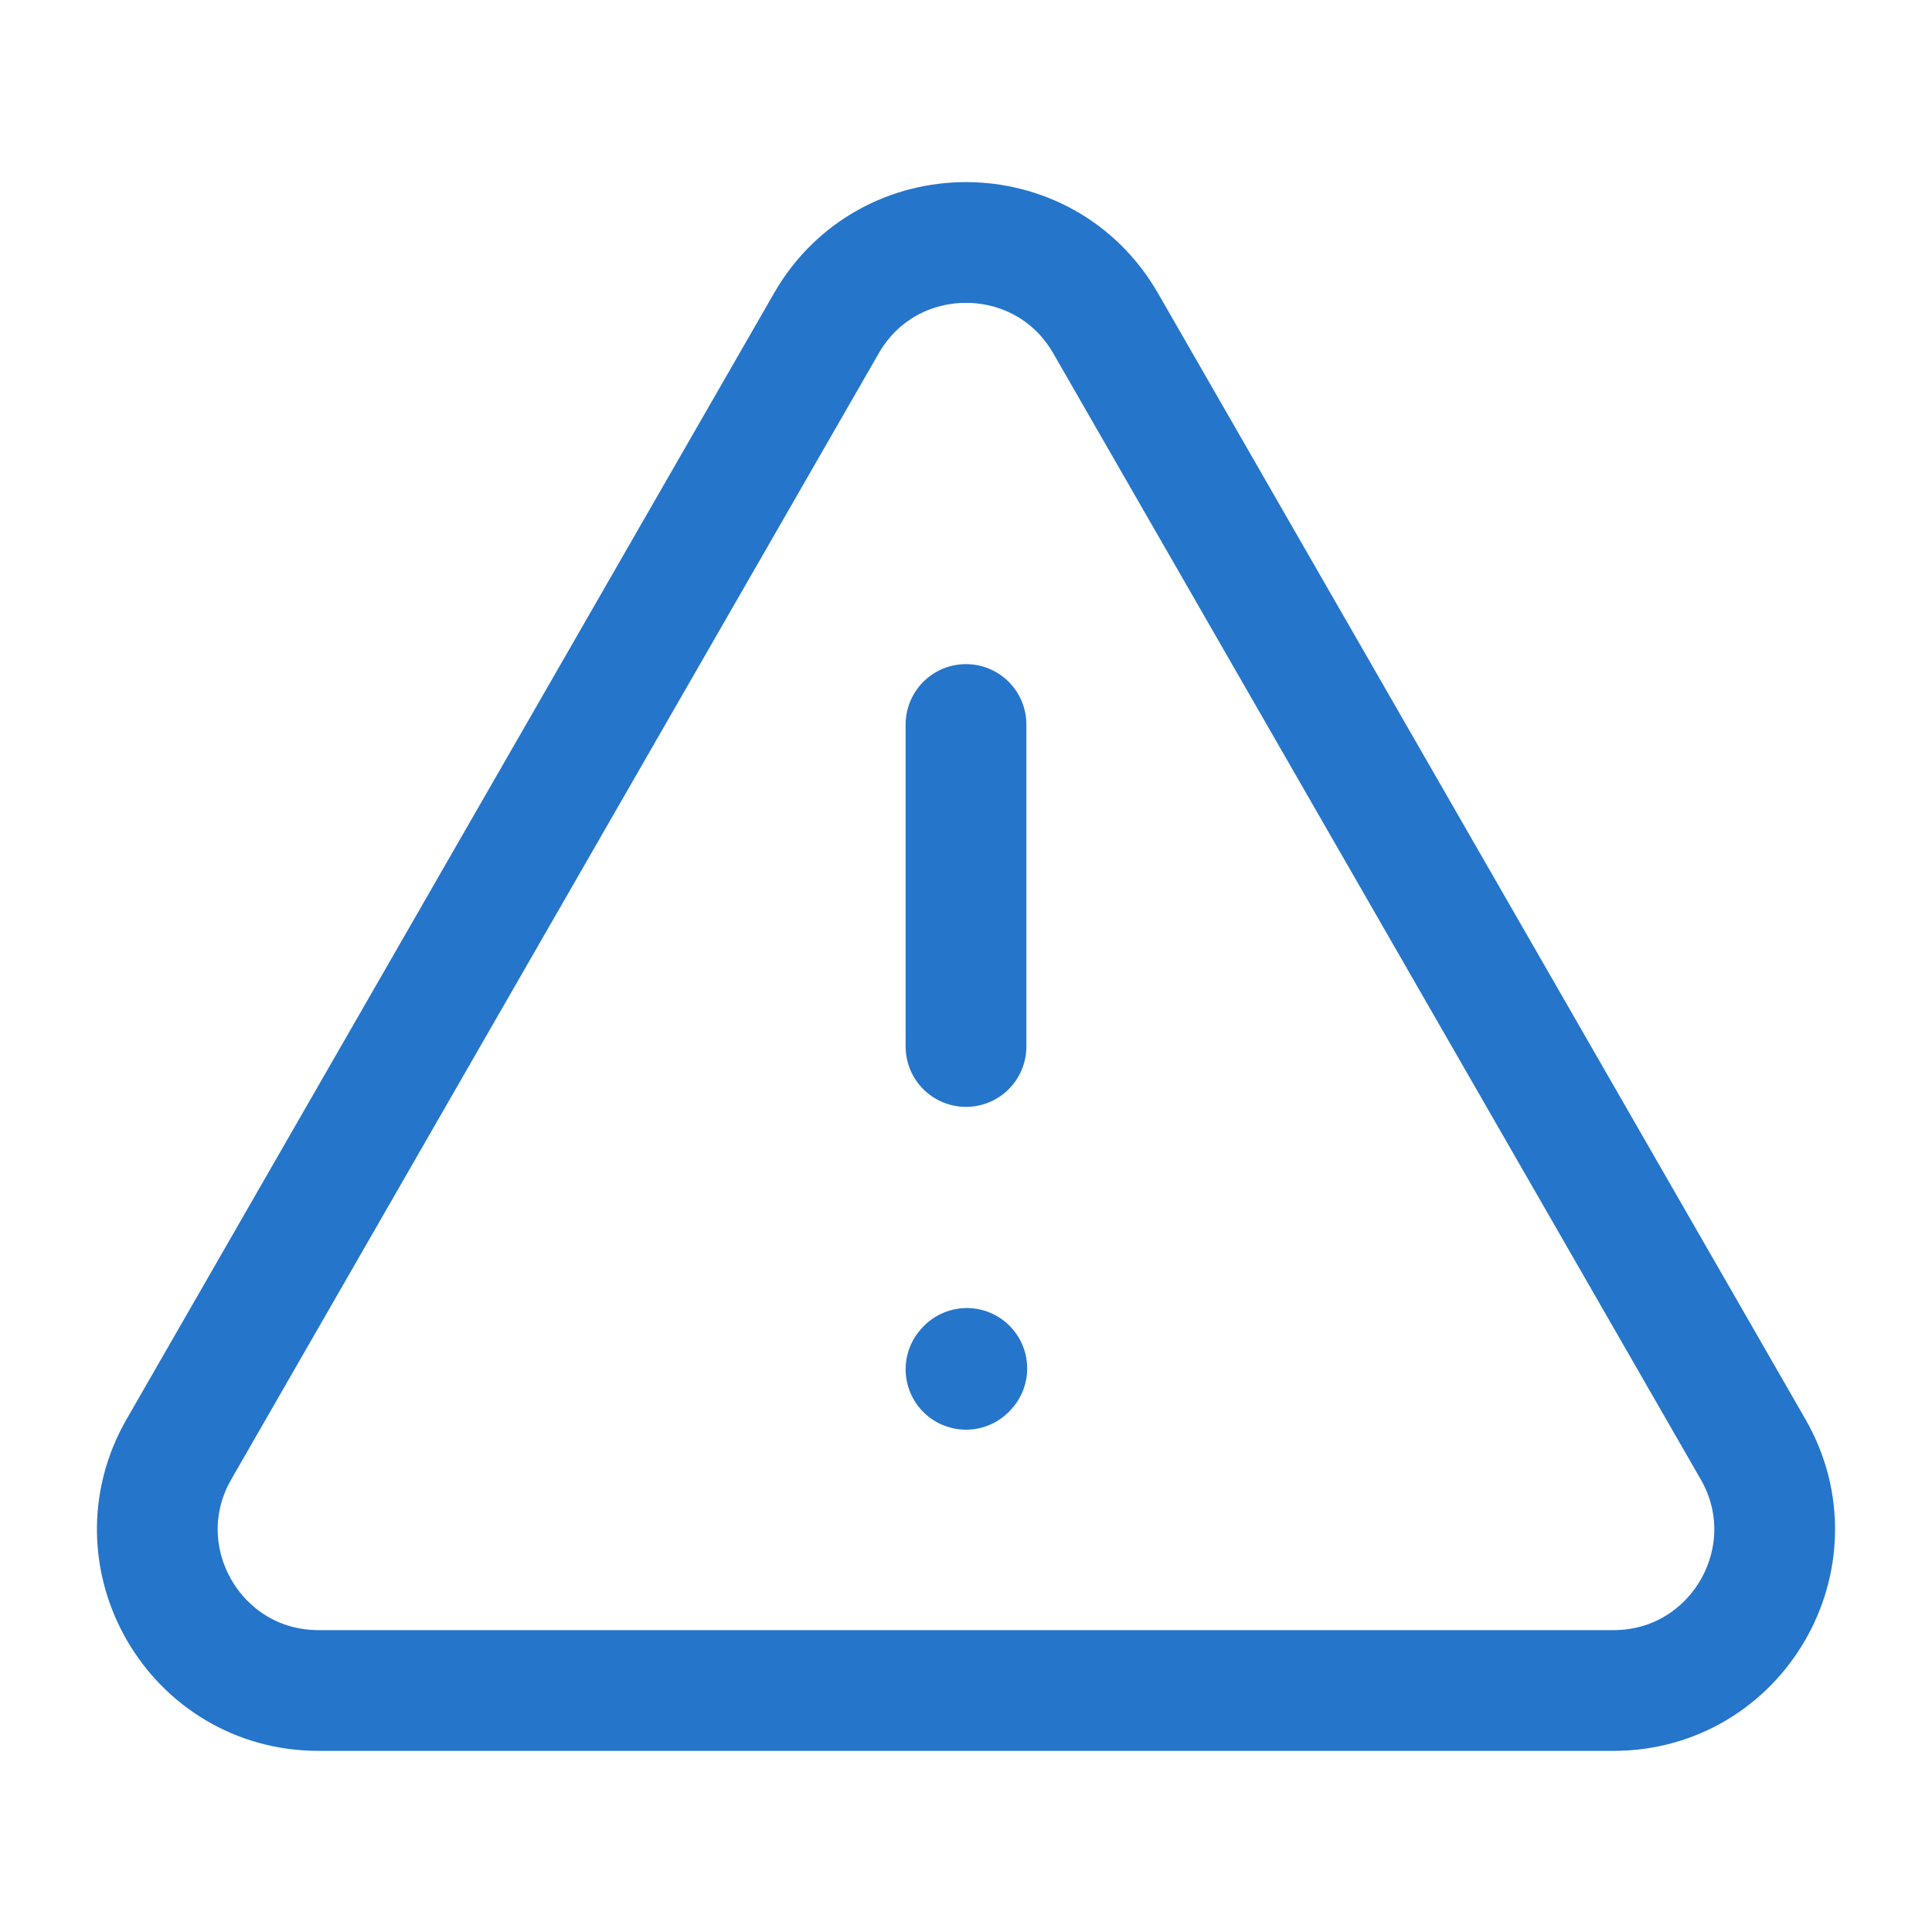 <?xml version="1.0" encoding="UTF-8"?><svg width="24px" height="24px" stroke-width="1.5" viewBox="0 0 24 24" fill="none" xmlns="http://www.w3.org/2000/svg" color="#2575cb"><path d="M20.043 21H3.957C2.419 21 1.457 19.336 2.223 18.003L10.266 4.015C11.035 2.678 12.965 2.678 13.734 4.015L21.777 18.003C22.543 19.336 21.581 21 20.043 21Z" stroke="#2575cb" stroke-width="1.5" stroke-linecap="round"></path><path d="M12 9V13" stroke="#2575cb" stroke-width="1.5" stroke-linecap="round"></path><path d="M12 17.01L12.01 16.999" stroke="#2575cb" stroke-width="1.5" stroke-linecap="round" stroke-linejoin="round"></path></svg>